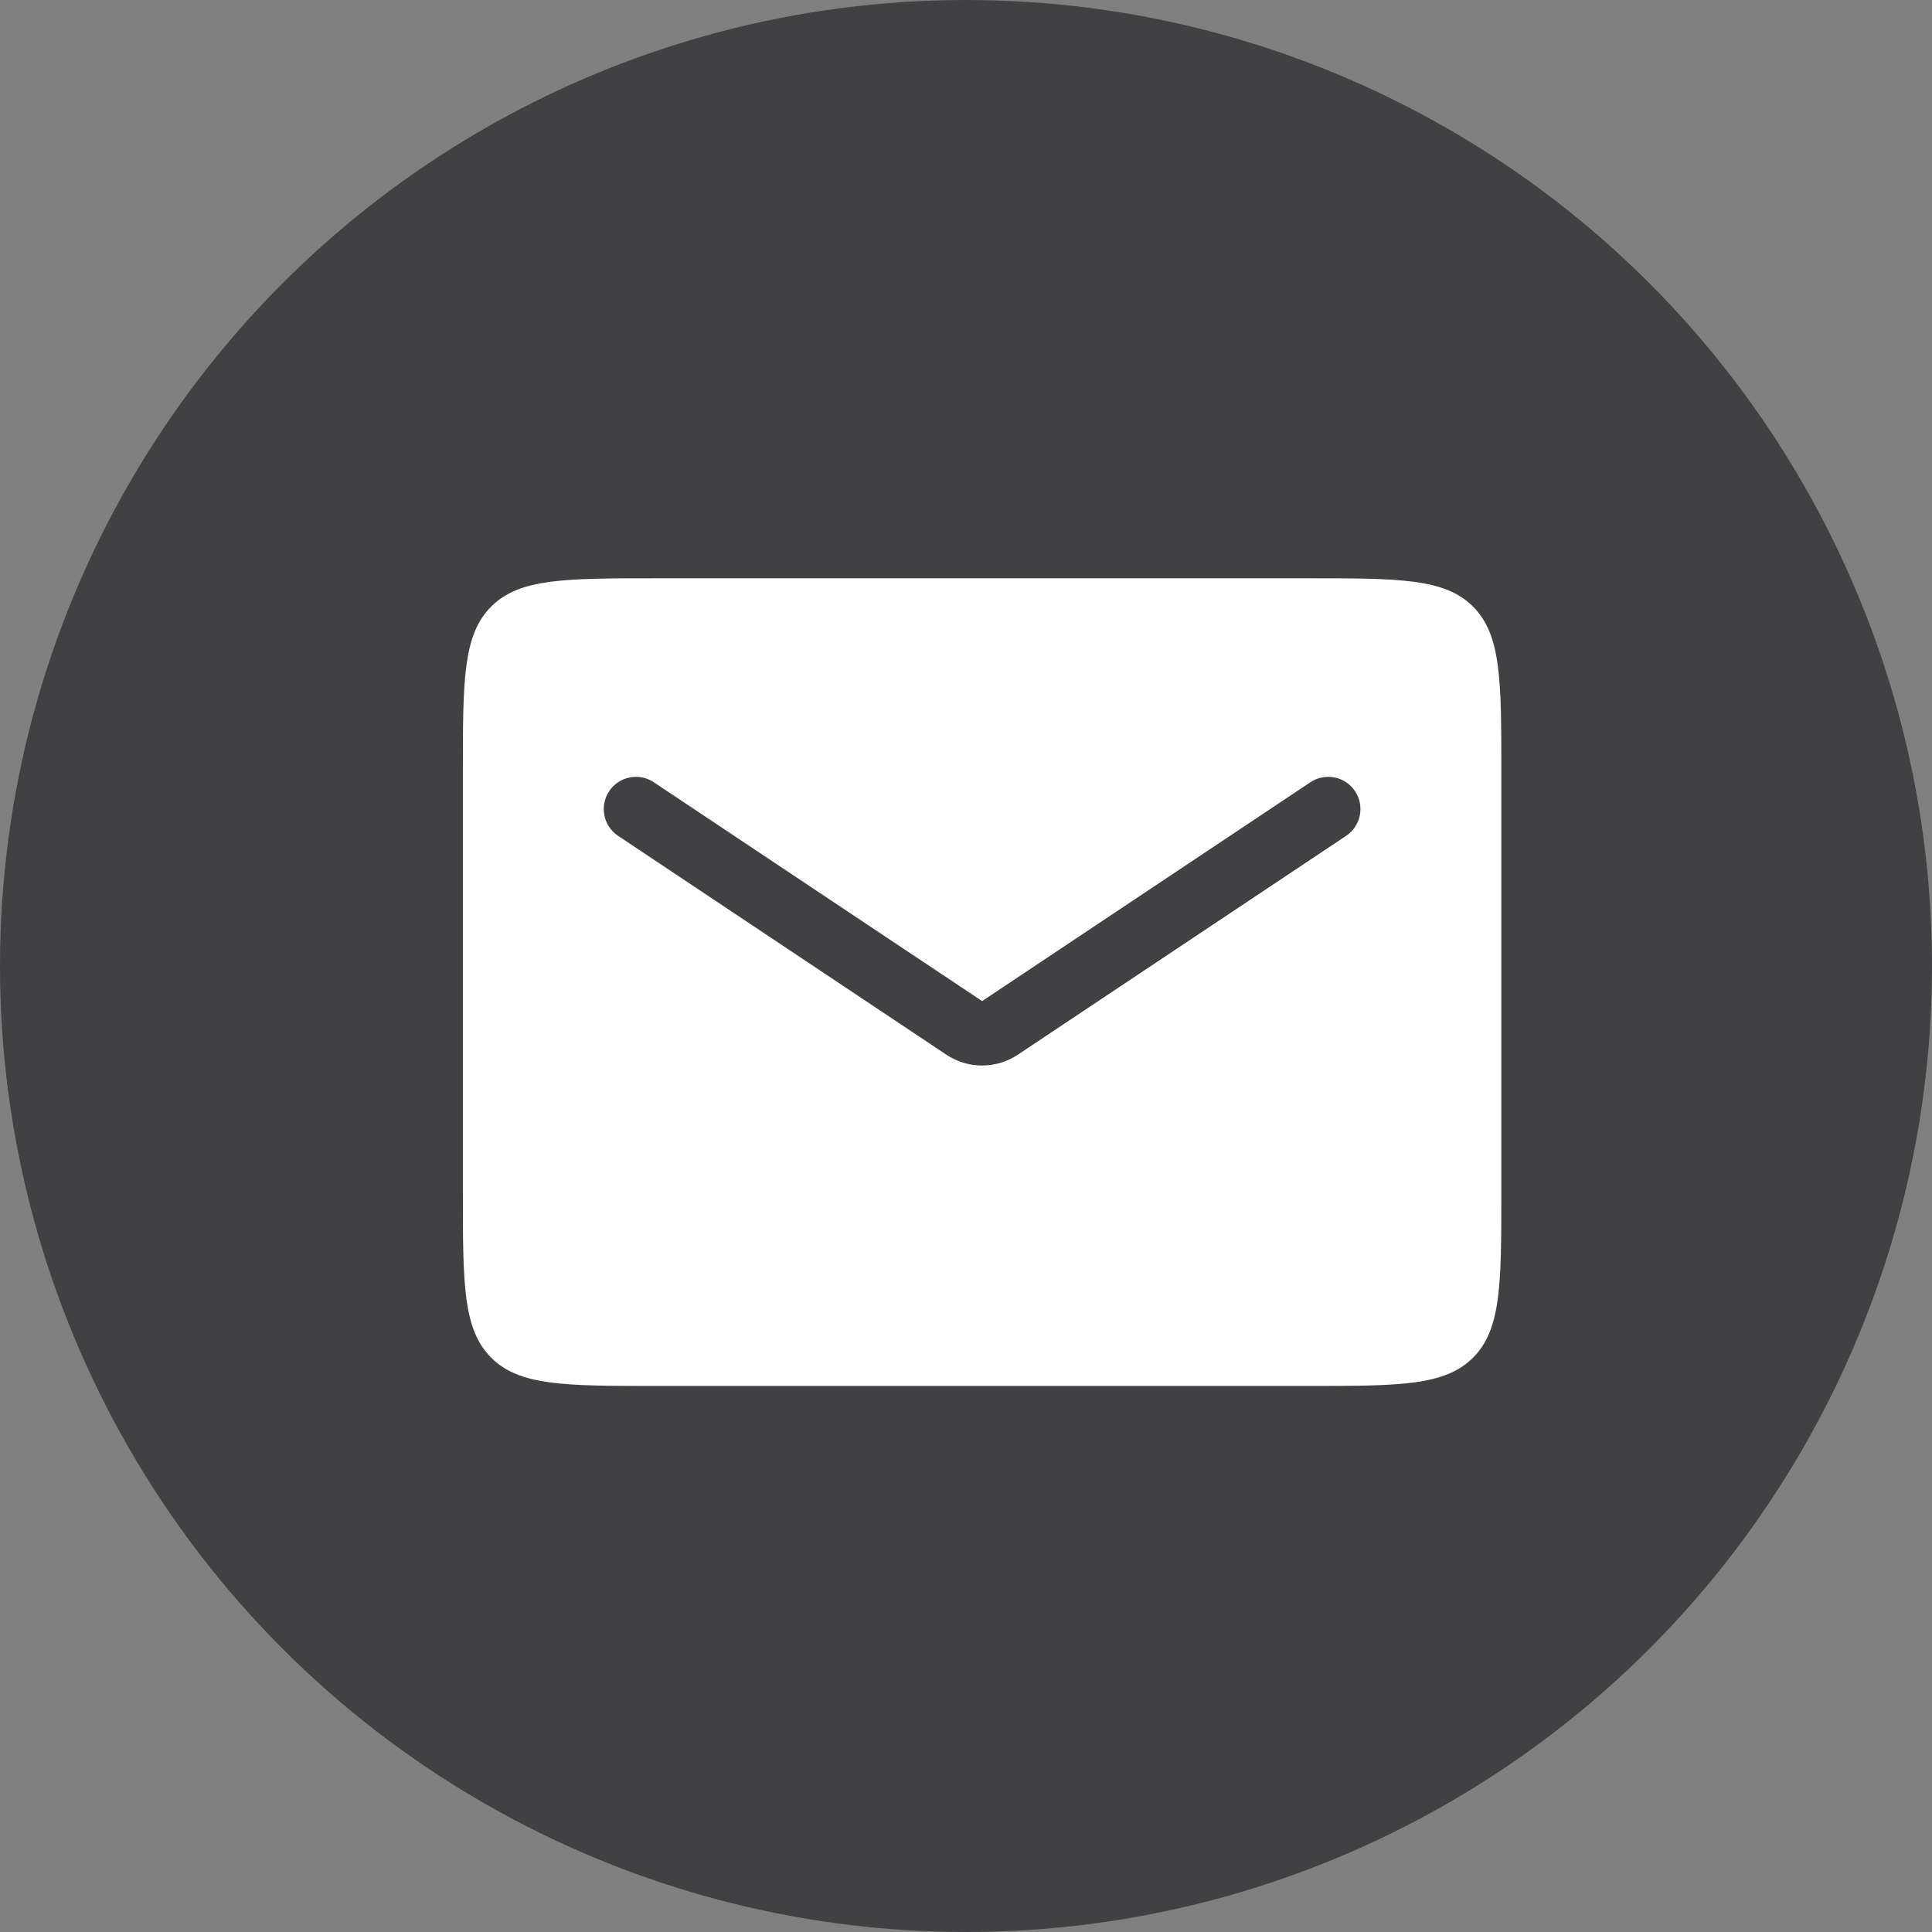 <svg width="60" height="60" viewBox="0 0 60 60" fill="none" xmlns="http://www.w3.org/2000/svg">
<rect x="0" y="0" width="60" height="60" fill="#808080" stroke="none"/>
<circle cx="30" cy="30" r="30" fill="#414042"/>
<path fill-rule="evenodd" clip-rule="evenodd" d="M15.254 18.838C14.375 19.716 14.375 21.131 14.375 23.959V37.042C14.375 39.871 14.375 41.285 15.254 42.164C16.132 43.042 17.547 43.042 20.375 43.042H40.625C43.453 43.042 44.868 43.042 45.746 42.164C46.625 41.285 46.625 39.871 46.625 37.042V23.959C46.625 21.131 46.625 19.716 45.746 18.838C44.868 17.959 43.453 17.959 40.625 17.959H20.375C17.547 17.959 16.132 17.959 15.254 18.838ZM20.305 24.294C19.845 23.987 19.224 24.111 18.918 24.571C18.612 25.03 18.736 25.651 19.195 25.958L29.391 32.755C30.062 33.202 30.938 33.202 31.609 32.755L41.805 25.958C42.264 25.651 42.388 25.03 42.082 24.571C41.776 24.111 41.155 23.987 40.695 24.294L30.5 31.09L20.305 24.294Z" fill="white"/>
</svg>
